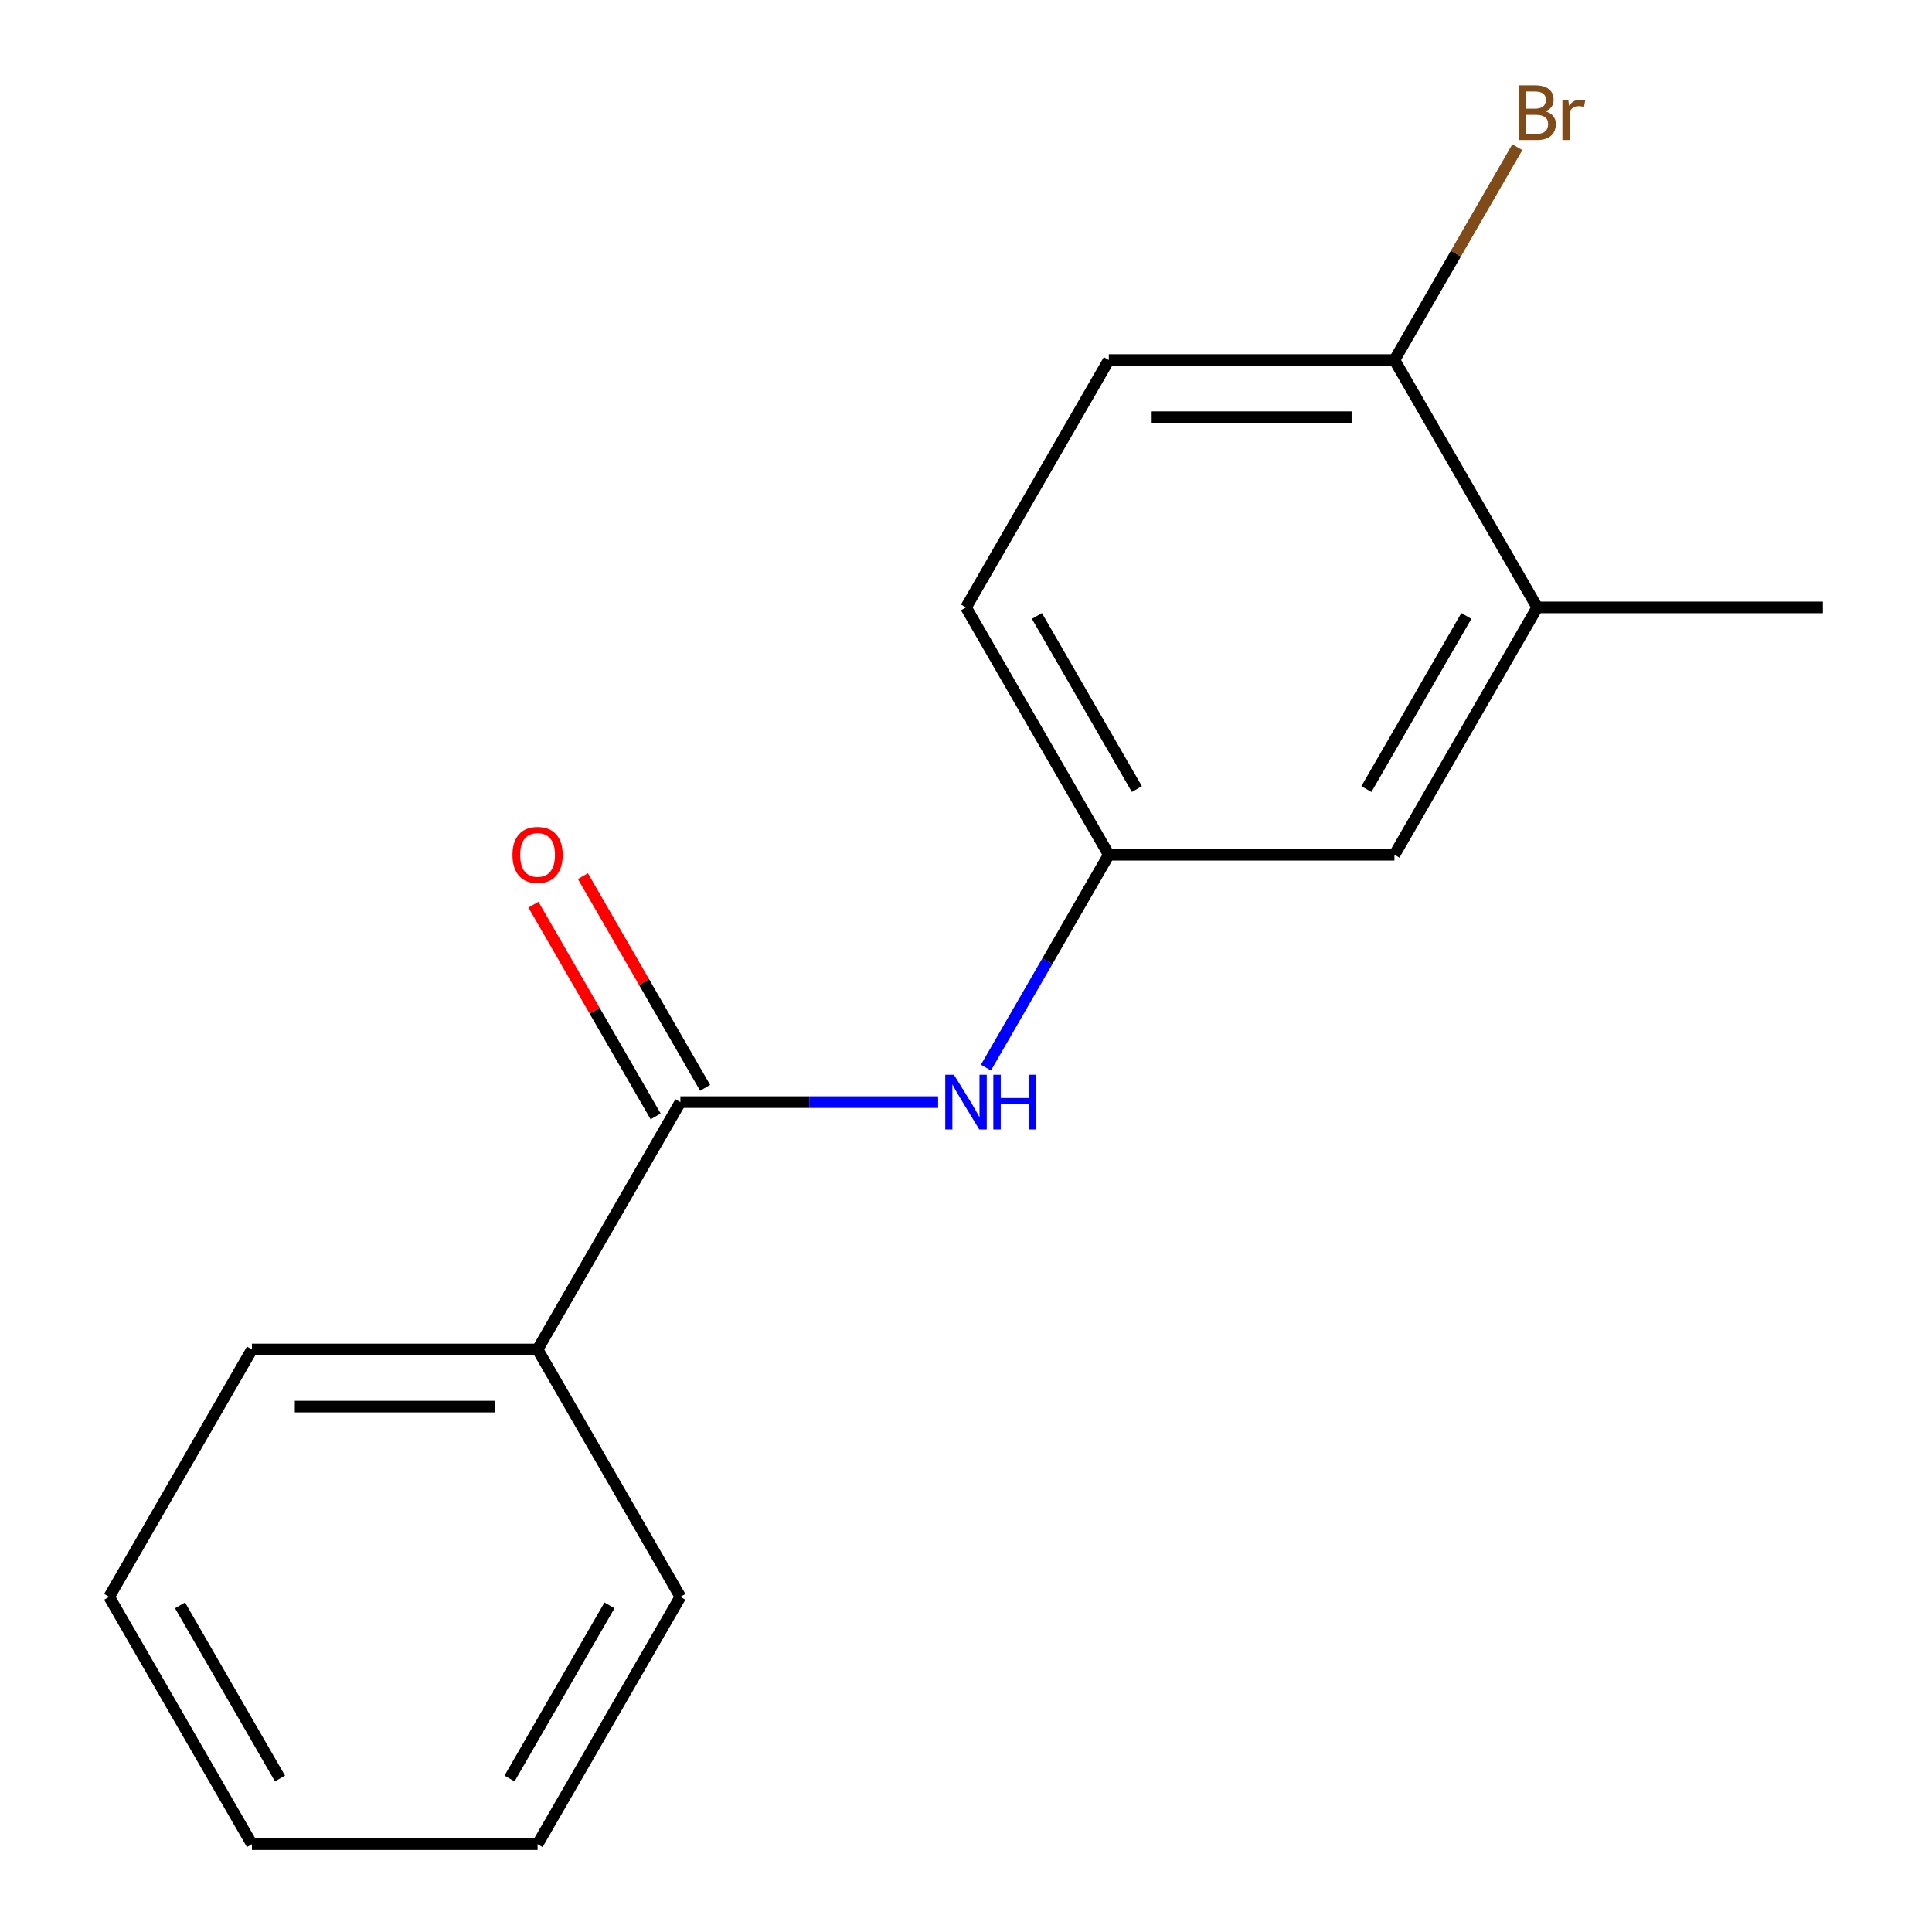 <?xml version='1.0' encoding='iso-8859-1'?>
<svg version='1.1' baseProfile='full'
              xmlns='http://www.w3.org/2000/svg'
                      xmlns:rdkit='http://www.rdkit.org/xml'
                      xmlns:xlink='http://www.w3.org/1999/xlink'
                  xml:space='preserve'
width='1000px' height='1000px' viewBox='0 0 1000 1000'>
<!-- END OF HEADER -->
<rect style='opacity:1.0;fill:#FFFFFF;stroke:none' width='1000' height='1000' x='0' y='0'> </rect>
<path class='bond-0' d='M 352.162,570.451 L 418.863,570.451' style='fill:none;fill-rule:evenodd;stroke:#000000;stroke-width:6px;stroke-linecap:butt;stroke-linejoin:miter;stroke-opacity:1' />
<path class='bond-0' d='M 418.863,570.451 L 485.564,570.451' style='fill:none;fill-rule:evenodd;stroke:#0000FF;stroke-width:6px;stroke-linecap:butt;stroke-linejoin:miter;stroke-opacity:1' />
<path class='bond-5' d='M 364.965,563.059 L 333.333,508.271' style='fill:none;fill-rule:evenodd;stroke:#000000;stroke-width:6px;stroke-linecap:butt;stroke-linejoin:miter;stroke-opacity:1' />
<path class='bond-5' d='M 333.333,508.271 L 301.702,453.483' style='fill:none;fill-rule:evenodd;stroke:#FF0000;stroke-width:6px;stroke-linecap:butt;stroke-linejoin:miter;stroke-opacity:1' />
<path class='bond-5' d='M 339.359,577.843 L 307.727,523.055' style='fill:none;fill-rule:evenodd;stroke:#000000;stroke-width:6px;stroke-linecap:butt;stroke-linejoin:miter;stroke-opacity:1' />
<path class='bond-5' d='M 307.727,523.055 L 276.095,468.267' style='fill:none;fill-rule:evenodd;stroke:#FF0000;stroke-width:6px;stroke-linecap:butt;stroke-linejoin:miter;stroke-opacity:1' />
<path class='bond-6' d='M 352.162,570.451 L 278.243,698.482' style='fill:none;fill-rule:evenodd;stroke:#000000;stroke-width:6px;stroke-linecap:butt;stroke-linejoin:miter;stroke-opacity:1' />
<path class='bond-2' d='M 510.309,552.595 L 542.114,497.507' style='fill:none;fill-rule:evenodd;stroke:#0000FF;stroke-width:6px;stroke-linecap:butt;stroke-linejoin:miter;stroke-opacity:1' />
<path class='bond-2' d='M 542.114,497.507 L 573.919,442.419' style='fill:none;fill-rule:evenodd;stroke:#000000;stroke-width:6px;stroke-linecap:butt;stroke-linejoin:miter;stroke-opacity:1' />
<path class='bond-1' d='M 795.676,314.388 L 721.757,442.419' style='fill:none;fill-rule:evenodd;stroke:#000000;stroke-width:6px;stroke-linecap:butt;stroke-linejoin:miter;stroke-opacity:1' />
<path class='bond-1' d='M 758.982,318.809 L 707.239,408.431' style='fill:none;fill-rule:evenodd;stroke:#000000;stroke-width:6px;stroke-linecap:butt;stroke-linejoin:miter;stroke-opacity:1' />
<path class='bond-10' d='M 795.676,314.388 L 943.514,314.388' style='fill:none;fill-rule:evenodd;stroke:#000000;stroke-width:6px;stroke-linecap:butt;stroke-linejoin:miter;stroke-opacity:1' />
<path class='bond-17' d='M 795.676,314.388 L 721.757,186.356' style='fill:none;fill-rule:evenodd;stroke:#000000;stroke-width:6px;stroke-linecap:butt;stroke-linejoin:miter;stroke-opacity:1' />
<path class='bond-4' d='M 573.919,442.419 L 721.757,442.419' style='fill:none;fill-rule:evenodd;stroke:#000000;stroke-width:6px;stroke-linecap:butt;stroke-linejoin:miter;stroke-opacity:1' />
<path class='bond-8' d='M 573.919,442.419 L 500,314.388' style='fill:none;fill-rule:evenodd;stroke:#000000;stroke-width:6px;stroke-linecap:butt;stroke-linejoin:miter;stroke-opacity:1' />
<path class='bond-8' d='M 588.437,408.431 L 536.694,318.809' style='fill:none;fill-rule:evenodd;stroke:#000000;stroke-width:6px;stroke-linecap:butt;stroke-linejoin:miter;stroke-opacity:1' />
<path class='bond-3' d='M 721.757,186.356 L 573.919,186.356' style='fill:none;fill-rule:evenodd;stroke:#000000;stroke-width:6px;stroke-linecap:butt;stroke-linejoin:miter;stroke-opacity:1' />
<path class='bond-3' d='M 699.581,215.924 L 596.095,215.924' style='fill:none;fill-rule:evenodd;stroke:#000000;stroke-width:6px;stroke-linecap:butt;stroke-linejoin:miter;stroke-opacity:1' />
<path class='bond-9' d='M 721.757,186.356 L 753.562,131.268' style='fill:none;fill-rule:evenodd;stroke:#000000;stroke-width:6px;stroke-linecap:butt;stroke-linejoin:miter;stroke-opacity:1' />
<path class='bond-9' d='M 753.562,131.268 L 785.367,76.181' style='fill:none;fill-rule:evenodd;stroke:#7F4C19;stroke-width:6px;stroke-linecap:butt;stroke-linejoin:miter;stroke-opacity:1' />
<path class='bond-11' d='M 278.243,698.482 L 130.405,698.482' style='fill:none;fill-rule:evenodd;stroke:#000000;stroke-width:6px;stroke-linecap:butt;stroke-linejoin:miter;stroke-opacity:1' />
<path class='bond-11' d='M 256.067,728.05 L 152.581,728.05' style='fill:none;fill-rule:evenodd;stroke:#000000;stroke-width:6px;stroke-linecap:butt;stroke-linejoin:miter;stroke-opacity:1' />
<path class='bond-12' d='M 278.243,698.482 L 352.162,826.514' style='fill:none;fill-rule:evenodd;stroke:#000000;stroke-width:6px;stroke-linecap:butt;stroke-linejoin:miter;stroke-opacity:1' />
<path class='bond-7' d='M 573.919,186.356 L 500,314.388' style='fill:none;fill-rule:evenodd;stroke:#000000;stroke-width:6px;stroke-linecap:butt;stroke-linejoin:miter;stroke-opacity:1' />
<path class='bond-13' d='M 130.405,698.482 L 56.486,826.514' style='fill:none;fill-rule:evenodd;stroke:#000000;stroke-width:6px;stroke-linecap:butt;stroke-linejoin:miter;stroke-opacity:1' />
<path class='bond-14' d='M 352.162,826.514 L 278.243,954.545' style='fill:none;fill-rule:evenodd;stroke:#000000;stroke-width:6px;stroke-linecap:butt;stroke-linejoin:miter;stroke-opacity:1' />
<path class='bond-14' d='M 315.468,830.935 L 263.724,920.557' style='fill:none;fill-rule:evenodd;stroke:#000000;stroke-width:6px;stroke-linecap:butt;stroke-linejoin:miter;stroke-opacity:1' />
<path class='bond-16' d='M 56.486,826.514 L 130.405,954.545' style='fill:none;fill-rule:evenodd;stroke:#000000;stroke-width:6px;stroke-linecap:butt;stroke-linejoin:miter;stroke-opacity:1' />
<path class='bond-16' d='M 93.18,830.935 L 144.923,920.557' style='fill:none;fill-rule:evenodd;stroke:#000000;stroke-width:6px;stroke-linecap:butt;stroke-linejoin:miter;stroke-opacity:1' />
<path class='bond-15' d='M 278.243,954.545 L 130.405,954.545' style='fill:none;fill-rule:evenodd;stroke:#000000;stroke-width:6px;stroke-linecap:butt;stroke-linejoin:miter;stroke-opacity:1' />
<path  class='atom-1' d='M 493.74 556.291
L 503.02 571.291
Q 503.94 572.771, 505.42 575.451
Q 506.9 578.131, 506.98 578.291
L 506.98 556.291
L 510.74 556.291
L 510.74 584.611
L 506.86 584.611
L 496.9 568.211
Q 495.74 566.291, 494.5 564.091
Q 493.3 561.891, 492.94 561.211
L 492.94 584.611
L 489.26 584.611
L 489.26 556.291
L 493.74 556.291
' fill='#0000FF'/>
<path  class='atom-1' d='M 514.14 556.291
L 517.98 556.291
L 517.98 568.331
L 532.46 568.331
L 532.46 556.291
L 536.3 556.291
L 536.3 584.611
L 532.46 584.611
L 532.46 571.531
L 517.98 571.531
L 517.98 584.611
L 514.14 584.611
L 514.14 556.291
' fill='#0000FF'/>
<path  class='atom-6' d='M 265.243 442.499
Q 265.243 435.699, 268.603 431.899
Q 271.963 428.099, 278.243 428.099
Q 284.523 428.099, 287.883 431.899
Q 291.243 435.699, 291.243 442.499
Q 291.243 449.379, 287.843 453.299
Q 284.443 457.179, 278.243 457.179
Q 272.003 457.179, 268.603 453.299
Q 265.243 449.419, 265.243 442.499
M 278.243 453.979
Q 282.563 453.979, 284.883 451.099
Q 287.243 448.179, 287.243 442.499
Q 287.243 436.939, 284.883 434.139
Q 282.563 431.299, 278.243 431.299
Q 273.923 431.299, 271.563 434.099
Q 269.243 436.899, 269.243 442.499
Q 269.243 448.219, 271.563 451.099
Q 273.923 453.979, 278.243 453.979
' fill='#FF0000'/>
<path  class='atom-10' d='M 799.816 57.605
Q 802.536 58.365, 803.896 60.045
Q 805.296 61.685, 805.296 64.125
Q 805.296 68.045, 802.776 70.285
Q 800.296 72.485, 795.576 72.485
L 786.056 72.485
L 786.056 44.165
L 794.416 44.165
Q 799.256 44.165, 801.696 46.125
Q 804.136 48.085, 804.136 51.685
Q 804.136 55.965, 799.816 57.605
M 789.856 47.365
L 789.856 56.245
L 794.416 56.245
Q 797.216 56.245, 798.656 55.125
Q 800.136 53.965, 800.136 51.685
Q 800.136 47.365, 794.416 47.365
L 789.856 47.365
M 795.576 69.285
Q 798.336 69.285, 799.816 67.965
Q 801.296 66.645, 801.296 64.125
Q 801.296 61.805, 799.656 60.645
Q 798.056 59.445, 794.976 59.445
L 789.856 59.445
L 789.856 69.285
L 795.576 69.285
' fill='#7F4C19'/>
<path  class='atom-10' d='M 811.736 51.925
L 812.176 54.765
Q 814.336 51.565, 817.856 51.565
Q 818.976 51.565, 820.496 51.965
L 819.896 55.325
Q 818.176 54.925, 817.216 54.925
Q 815.536 54.925, 814.416 55.605
Q 813.336 56.245, 812.456 57.805
L 812.456 72.485
L 808.696 72.485
L 808.696 51.925
L 811.736 51.925
' fill='#7F4C19'/>
</svg>
